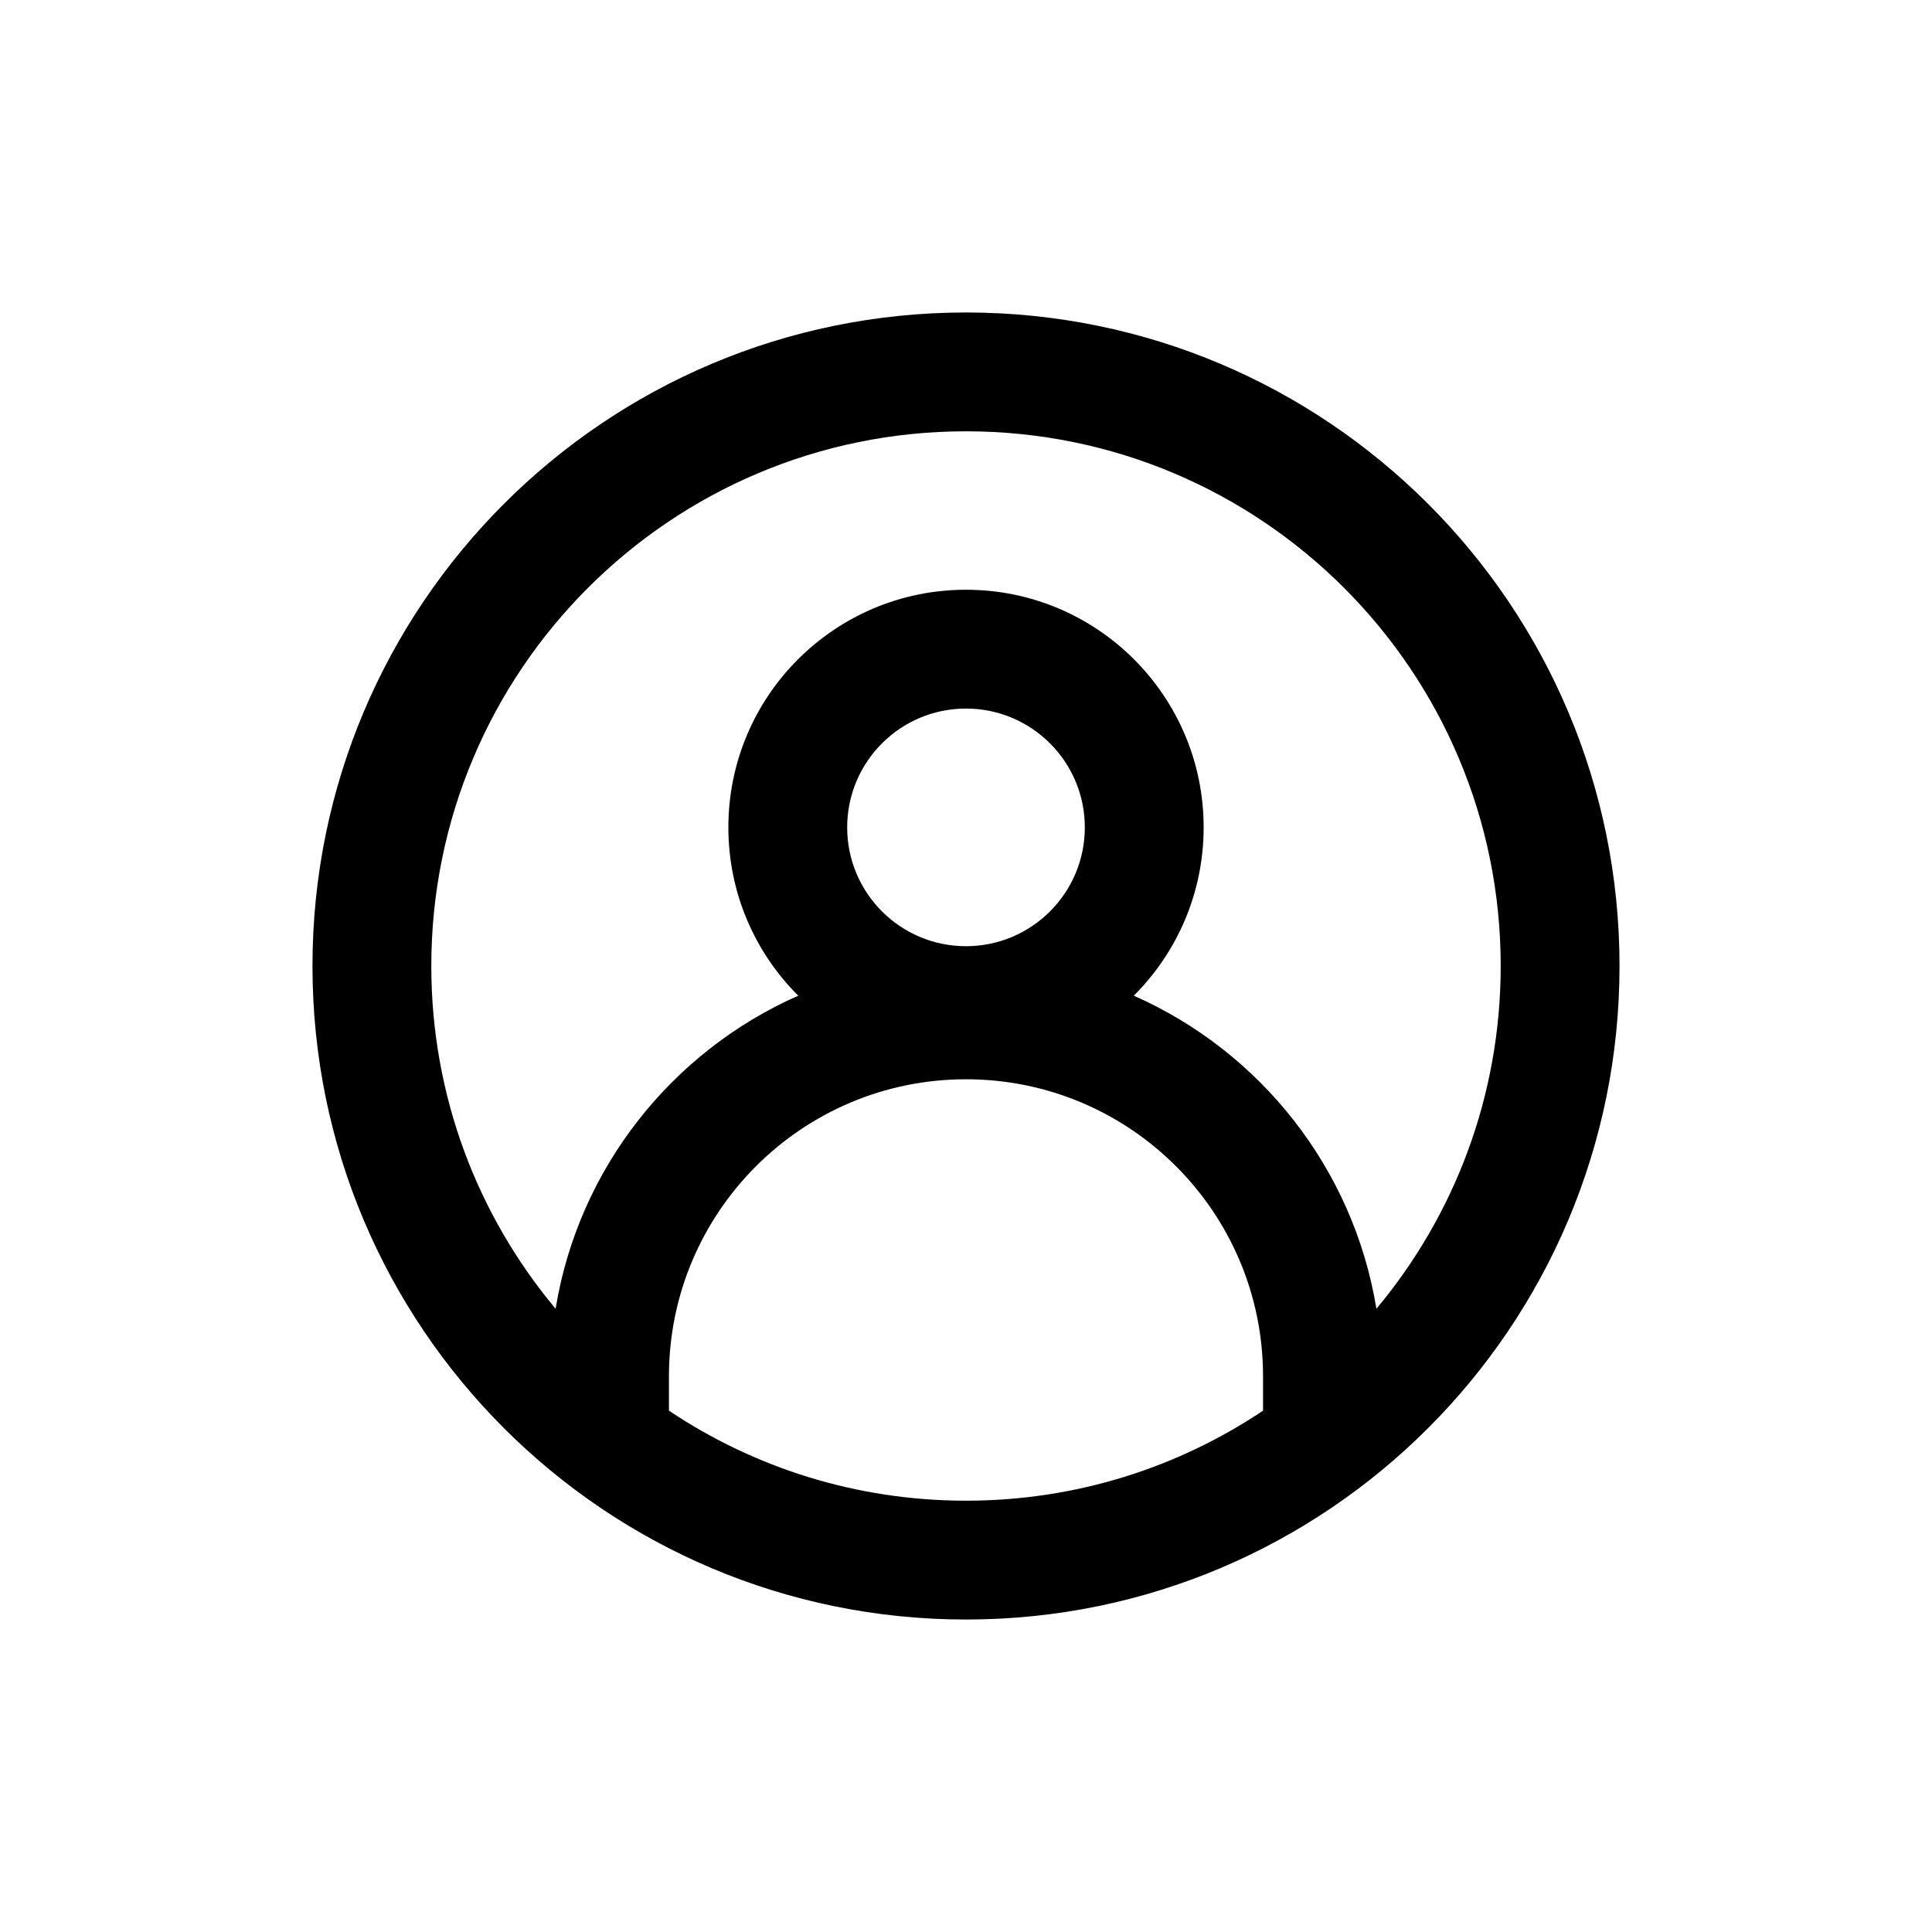 <?xml version="1.0" encoding="UTF-8"?>
<!-- Uploaded to: ICON Repo, www.svgrepo.com, Generator: ICON Repo Mixer Tools -->
<svg fill="#000000" width="800px" height="800px" version="1.1" viewBox="144 144 512 512" xmlns="http://www.w3.org/2000/svg">
 <path d="m400 258.3c-78.262 0-141.7 63.441-141.7 141.7 0 34.566 12.379 66.242 32.941 90.836 6.082-37.23 30.82-68.188 64.301-82.969-11.438-11.398-18.516-27.172-18.516-44.602 0-34.781 28.191-62.977 62.977-62.977 34.781 0 62.977 28.195 62.977 62.977 0 17.43-7.082 33.203-18.52 44.602 33.484 14.781 58.219 45.738 64.305 82.969 20.559-24.594 32.938-56.27 32.938-90.836 0-78.258-63.441-141.7-141.7-141.7zm78.719 259.54v-9.098c0-43.477-35.242-78.723-78.719-78.723s-78.723 35.246-78.723 78.723v9.098c22.516 15.07 49.594 23.859 78.723 23.859s56.203-8.789 78.719-23.859zm-251.91-117.84c0-95.648 77.539-173.19 173.19-173.19 95.648 0 173.19 77.539 173.19 173.19 0 95.652-77.539 173.19-173.19 173.19-95.652 0-173.19-77.535-173.19-173.19zm173.19-68.223c-17.391 0-31.488 14.098-31.488 31.488s14.098 31.488 31.488 31.488c17.387 0 31.488-14.098 31.488-31.488s-14.102-31.488-31.488-31.488z" fill-rule="evenodd"/>
</svg>
